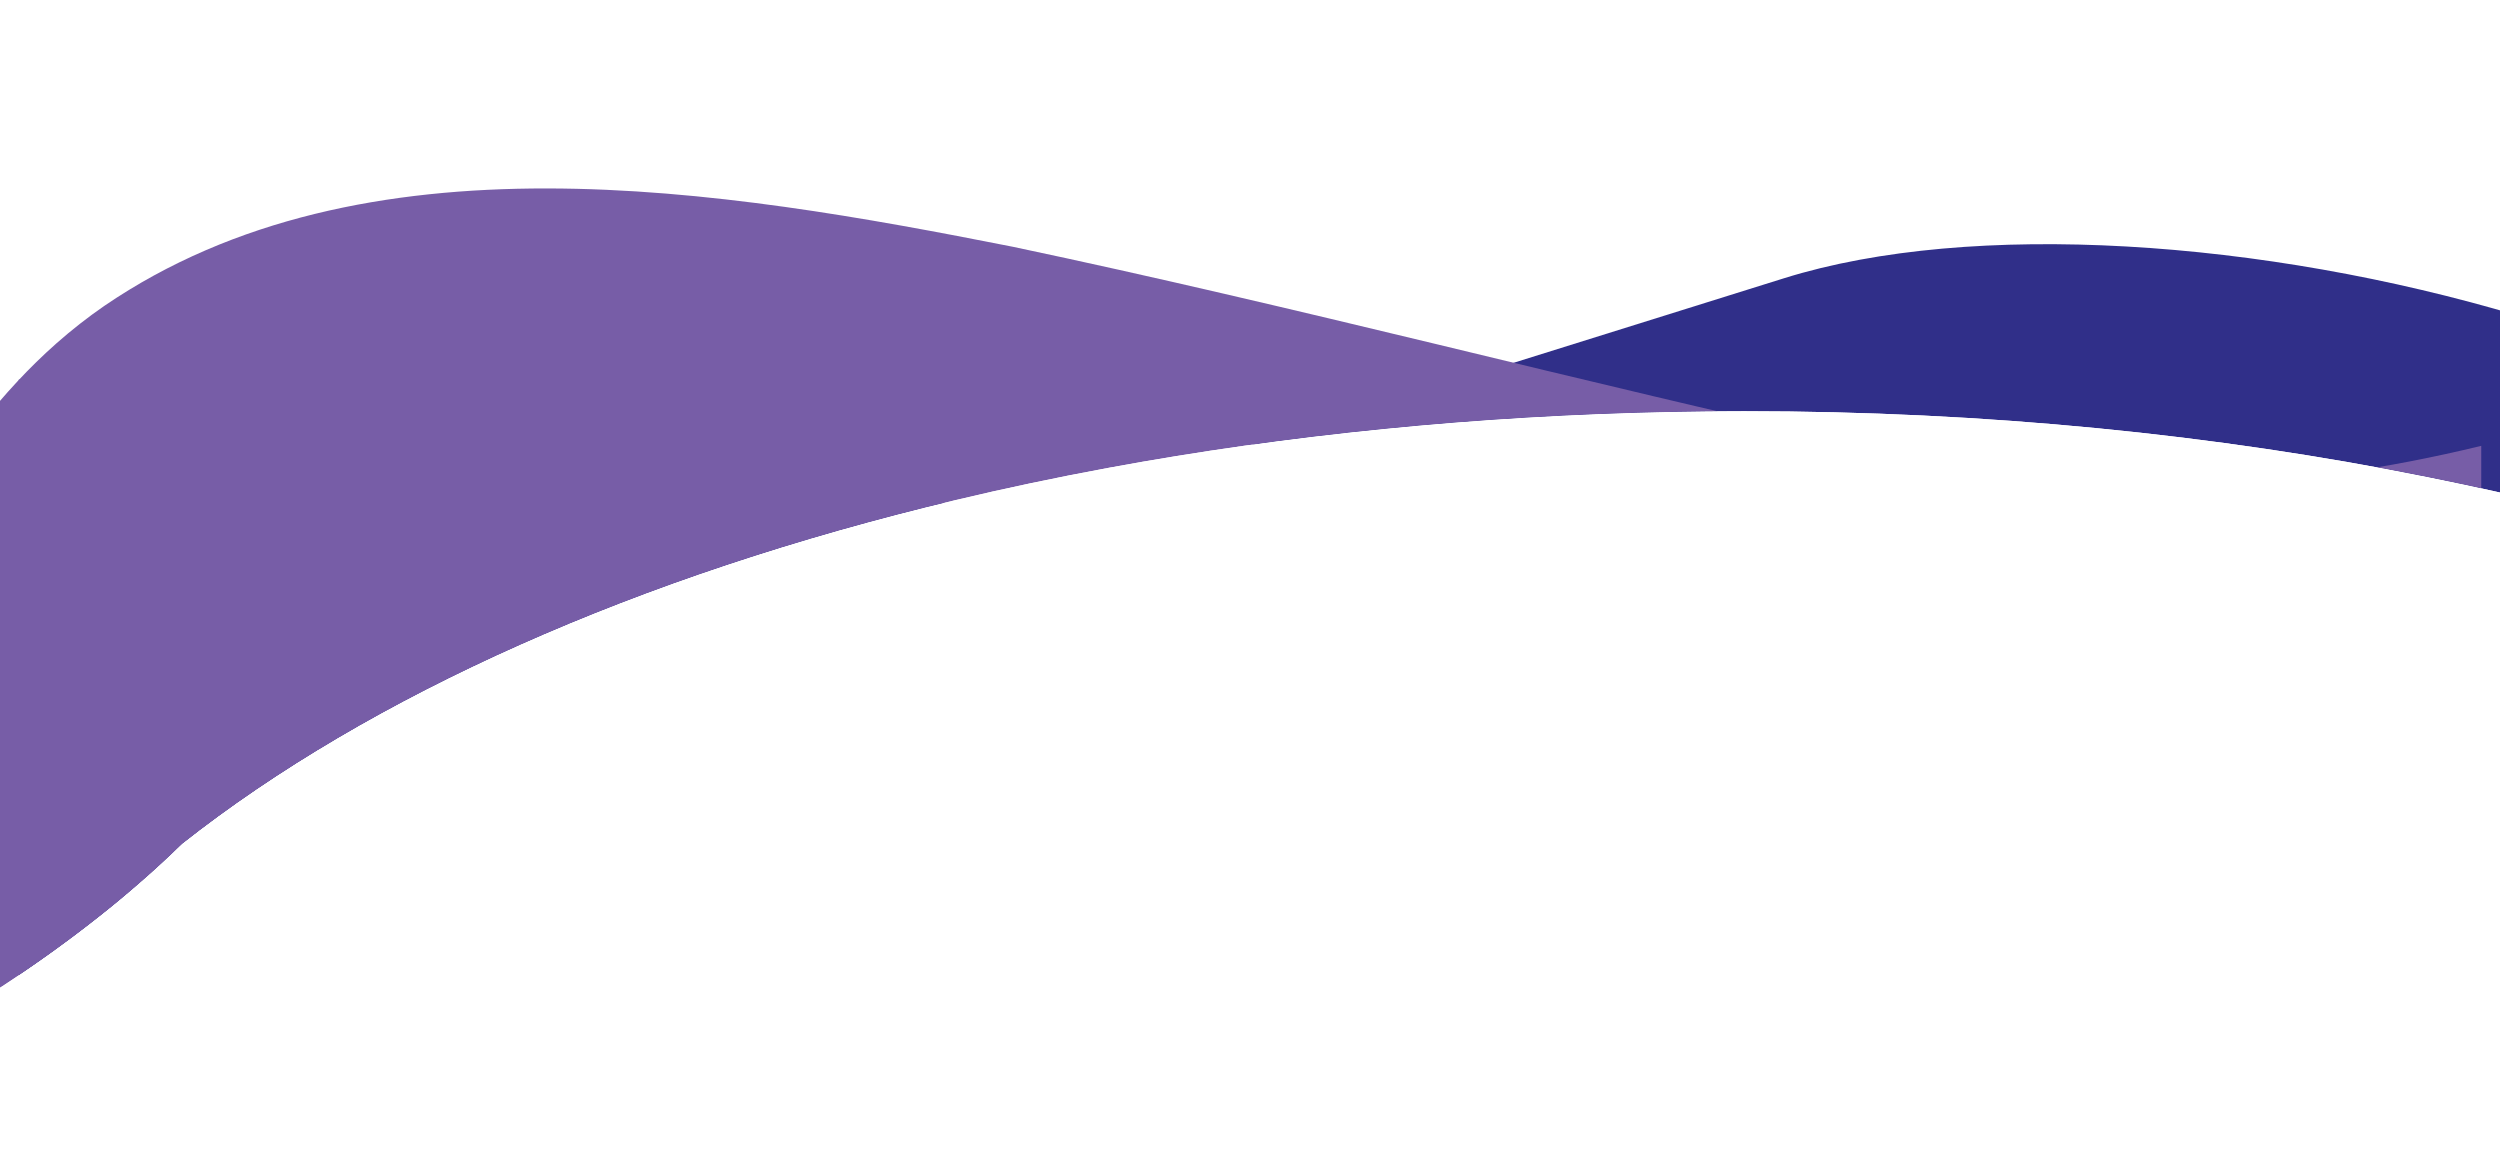 <?xml version="1.0" encoding="UTF-8"?>
<svg id="Layer_2" data-name="Layer 2" xmlns="http://www.w3.org/2000/svg" xmlns:xlink="http://www.w3.org/1999/xlink" viewBox="0 0 800 369.63">
  <defs>
    <style>
      .cls-1 {
        fill: none;
      }

      .cls-2 {
        fill: #fff;
        stroke: #cdc8df;
        stroke-miterlimit: 10;
      }

      .cls-3 {
        fill: #302f89;
        filter: url(#drop-shadow-4);
      }

      .cls-4 {
        fill: url(#New_Pattern);
        filter: url(#drop-shadow-6);
      }

      .cls-5 {
        fill: #775da7;
        filter: url(#drop-shadow-5);
      }

      .cls-6 {
        clip-path: url(#clippath);
      }
    </style>
    <clipPath id="clippath">
      <path class="cls-1" d="M0,0v372.11h800V0S0,0,0,0ZM800,372.11H0v-56.02c11.02-7.18,21.41-14.62,31.13-22.29.03-.02.1-.04.1-.08,4.48-3.52,8.81-7.11,12.97-10.73,4.92-4.25,9.57-8.54,14.08-12.94,60.13-47.45,145.89-85.78,247.37-109.98,16.09-3.84,32.58-7.32,49.42-10.42,56.53-10.43,117.07-16.62,180.12-17.84,7.62-.15,15.28-.22,22.97-.22,77.28,0,151.1,7.48,218.8,21.1,7.76,1.55,15.44,3.19,23.04,4.92v214.5Z"/>
    </clipPath>
    <filter id="drop-shadow-4" x="-3.08" y="68.98" width="818.16" height="317.28" filterUnits="userSpaceOnUse">
      <feOffset dx="6" dy="5"/>
      <feGaussianBlur result="blur" stdDeviation="3"/>
      <feFlood flood-color="#24265b" flood-opacity=".8"/>
      <feComposite in2="blur" operator="in"/>
      <feComposite in="SourceGraphic"/>
    </filter>
    <filter id="drop-shadow-5" x="-15.08" y="51.22" width="818.16" height="324.96" filterUnits="userSpaceOnUse">
      <feOffset dx="-6" dy="-5"/>
      <feGaussianBlur result="blur-2" stdDeviation="3"/>
      <feFlood flood-color="#24265b" flood-opacity=".8"/>
      <feComposite in2="blur-2" operator="in"/>
      <feComposite in="SourceGraphic"/>
    </filter>
    <pattern id="New_Pattern" data-name="New Pattern" x="0" y="0" width="95.87" height="95.87" patternTransform="translate(-17397.18 -8353.29) rotate(-180) scale(.36 .19)" patternUnits="userSpaceOnUse" viewBox="0 0 95.87 95.87">
      <g>
        <rect class="cls-1" width="95.87" height="95.87"/>
        <rect class="cls-2" x=".5" y=".5" width="94.87" height="94.87"/>
      </g>
    </pattern>
    <filter id="drop-shadow-6" x="-15.08" y="117.46" width="818.16" height="258.72" filterUnits="userSpaceOnUse">
      <feOffset dx="-6" dy="-5"/>
      <feGaussianBlur result="blur-3" stdDeviation="3"/>
      <feFlood flood-color="#3f2763" flood-opacity=".9"/>
      <feComposite in2="blur-3" operator="in"/>
      <feComposite in="SourceGraphic"/>
    </filter>
  </defs>
  <g class="cls-6">
    <path class="cls-3" d="M800,96.06v276.05H0V116.5c7.99-.7,16.04-1.27,24.13-1.69,43.34-2.26,87.96-.47,131.47,5.4,53.14,7.15,104.61,20.41,150.05,39.86,2.26.96,4.5,1.94,6.72,2.93l42.7-13.35,110.47-34.55,13.57-4.24,85.81-26.83c60.02-18.77,153.46-12.33,235.08,12.03Z"/>
    <path class="cls-5" d="M800,147.67v224.44H0v-231.56c7.3-9.22,15.24-17.89,24.13-25.74,4.79-4.22,9.85-8.21,15.24-11.92,82.94-56.62,197.76-37.31,290.75-18.92,45.33,9.56,90.4,20.3,135.42,31.13,23.22,5.6,46.43,11.22,69.65,16.71,4.63,1.1,9.27,2.2,13.9,3.28,60.63,14.25,122.8,28.32,185.39,23.3,14.29-1,28.44-3,42.48-5.7,7.71-1.48,15.39-3.17,23.04-5.02Z"/>
    <path class="cls-4" d="M800,157.61v214.5H0v-56.02c11.02-7.18,21.41-14.62,31.13-22.29.03-.02.1-.04.1-.08,4.48-3.52,8.81-7.11,12.97-10.73,4.92-4.25,9.57-8.54,14.08-12.94,60.13-47.45,145.89-85.78,247.37-109.98,16.09-3.84,32.58-7.32,49.42-10.42,56.53-10.43,117.07-16.62,180.12-17.84,7.62-.15,15.28-.22,22.97-.22,77.28,0,151.1,7.48,218.8,21.1,7.76,1.55,15.44,3.19,23.04,4.92Z"/>
  </g>
</svg>